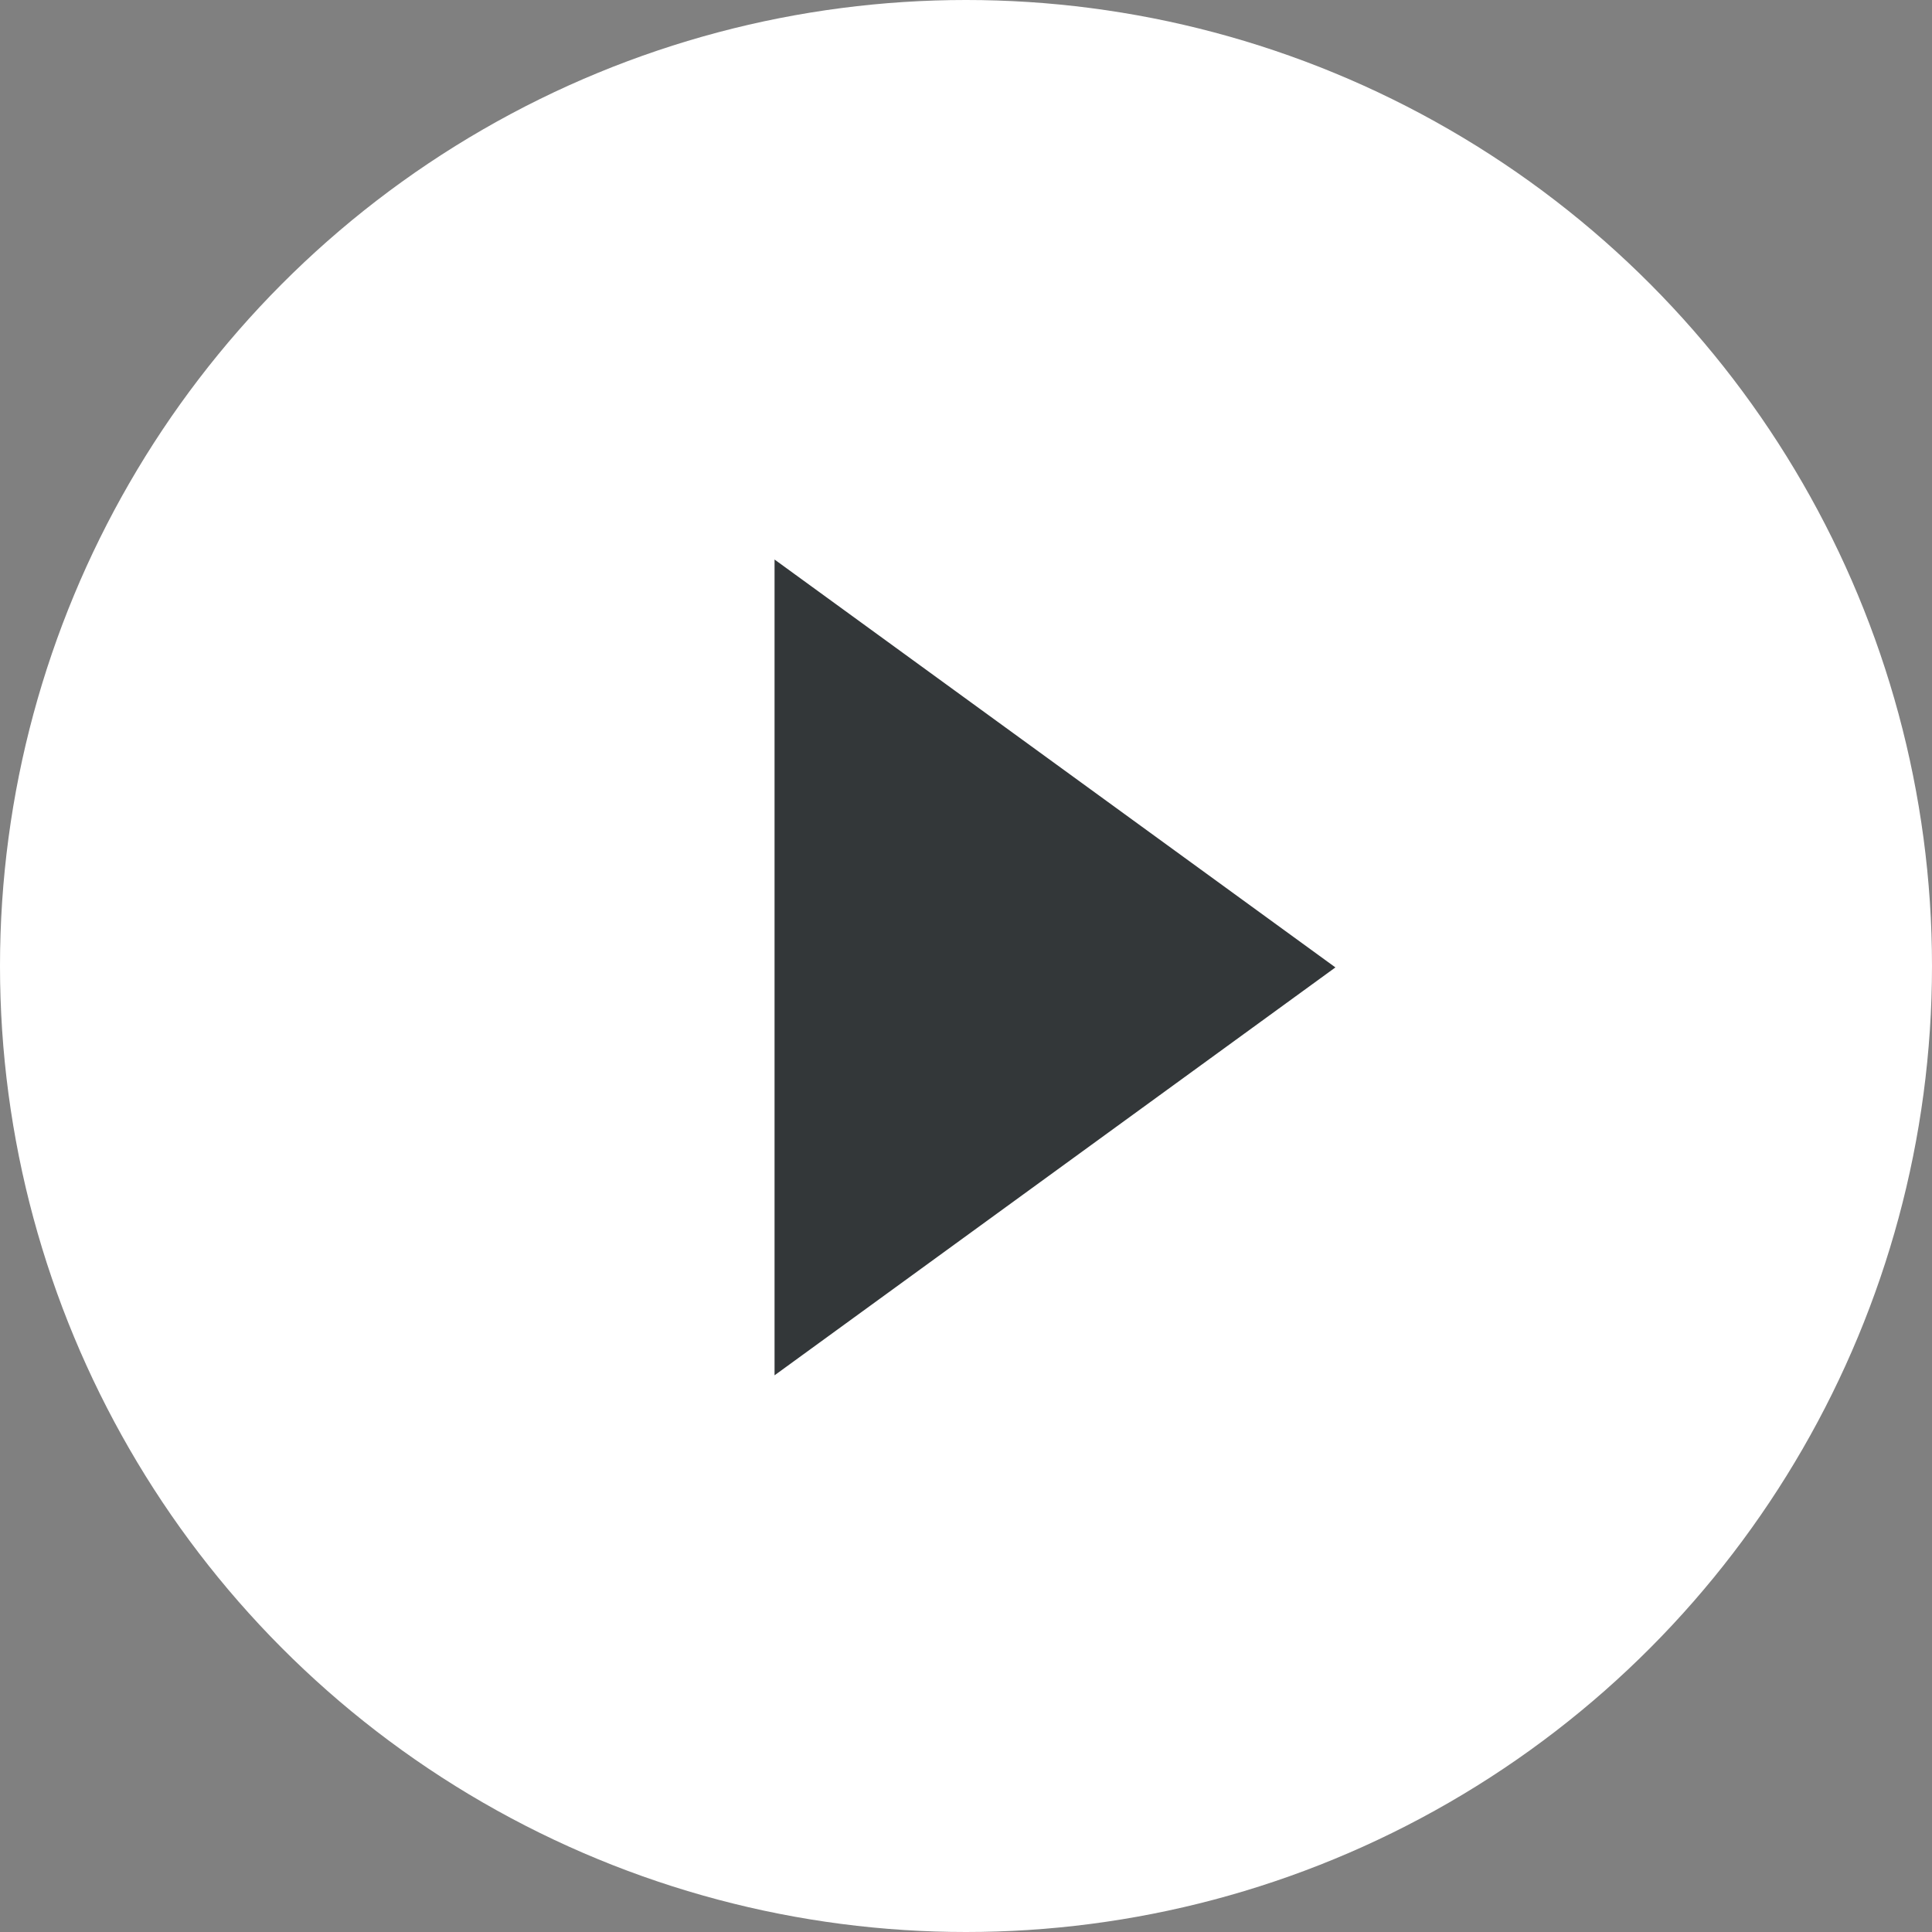 <?xml version="1.0" encoding="UTF-8"?> <svg xmlns="http://www.w3.org/2000/svg" width="105" height="105" viewBox="0 0 105 105" fill="none"><rect x="0" y="0" width="105" height="105" fill="#808080" stroke="none"/><circle cx="52.5" cy="52.5" r="52.5" fill="white"></circle><path d="M72.577 52.577L42.095 30.409L42.095 74.745L72.577 52.577Z" fill="#333739"></path></svg> 
